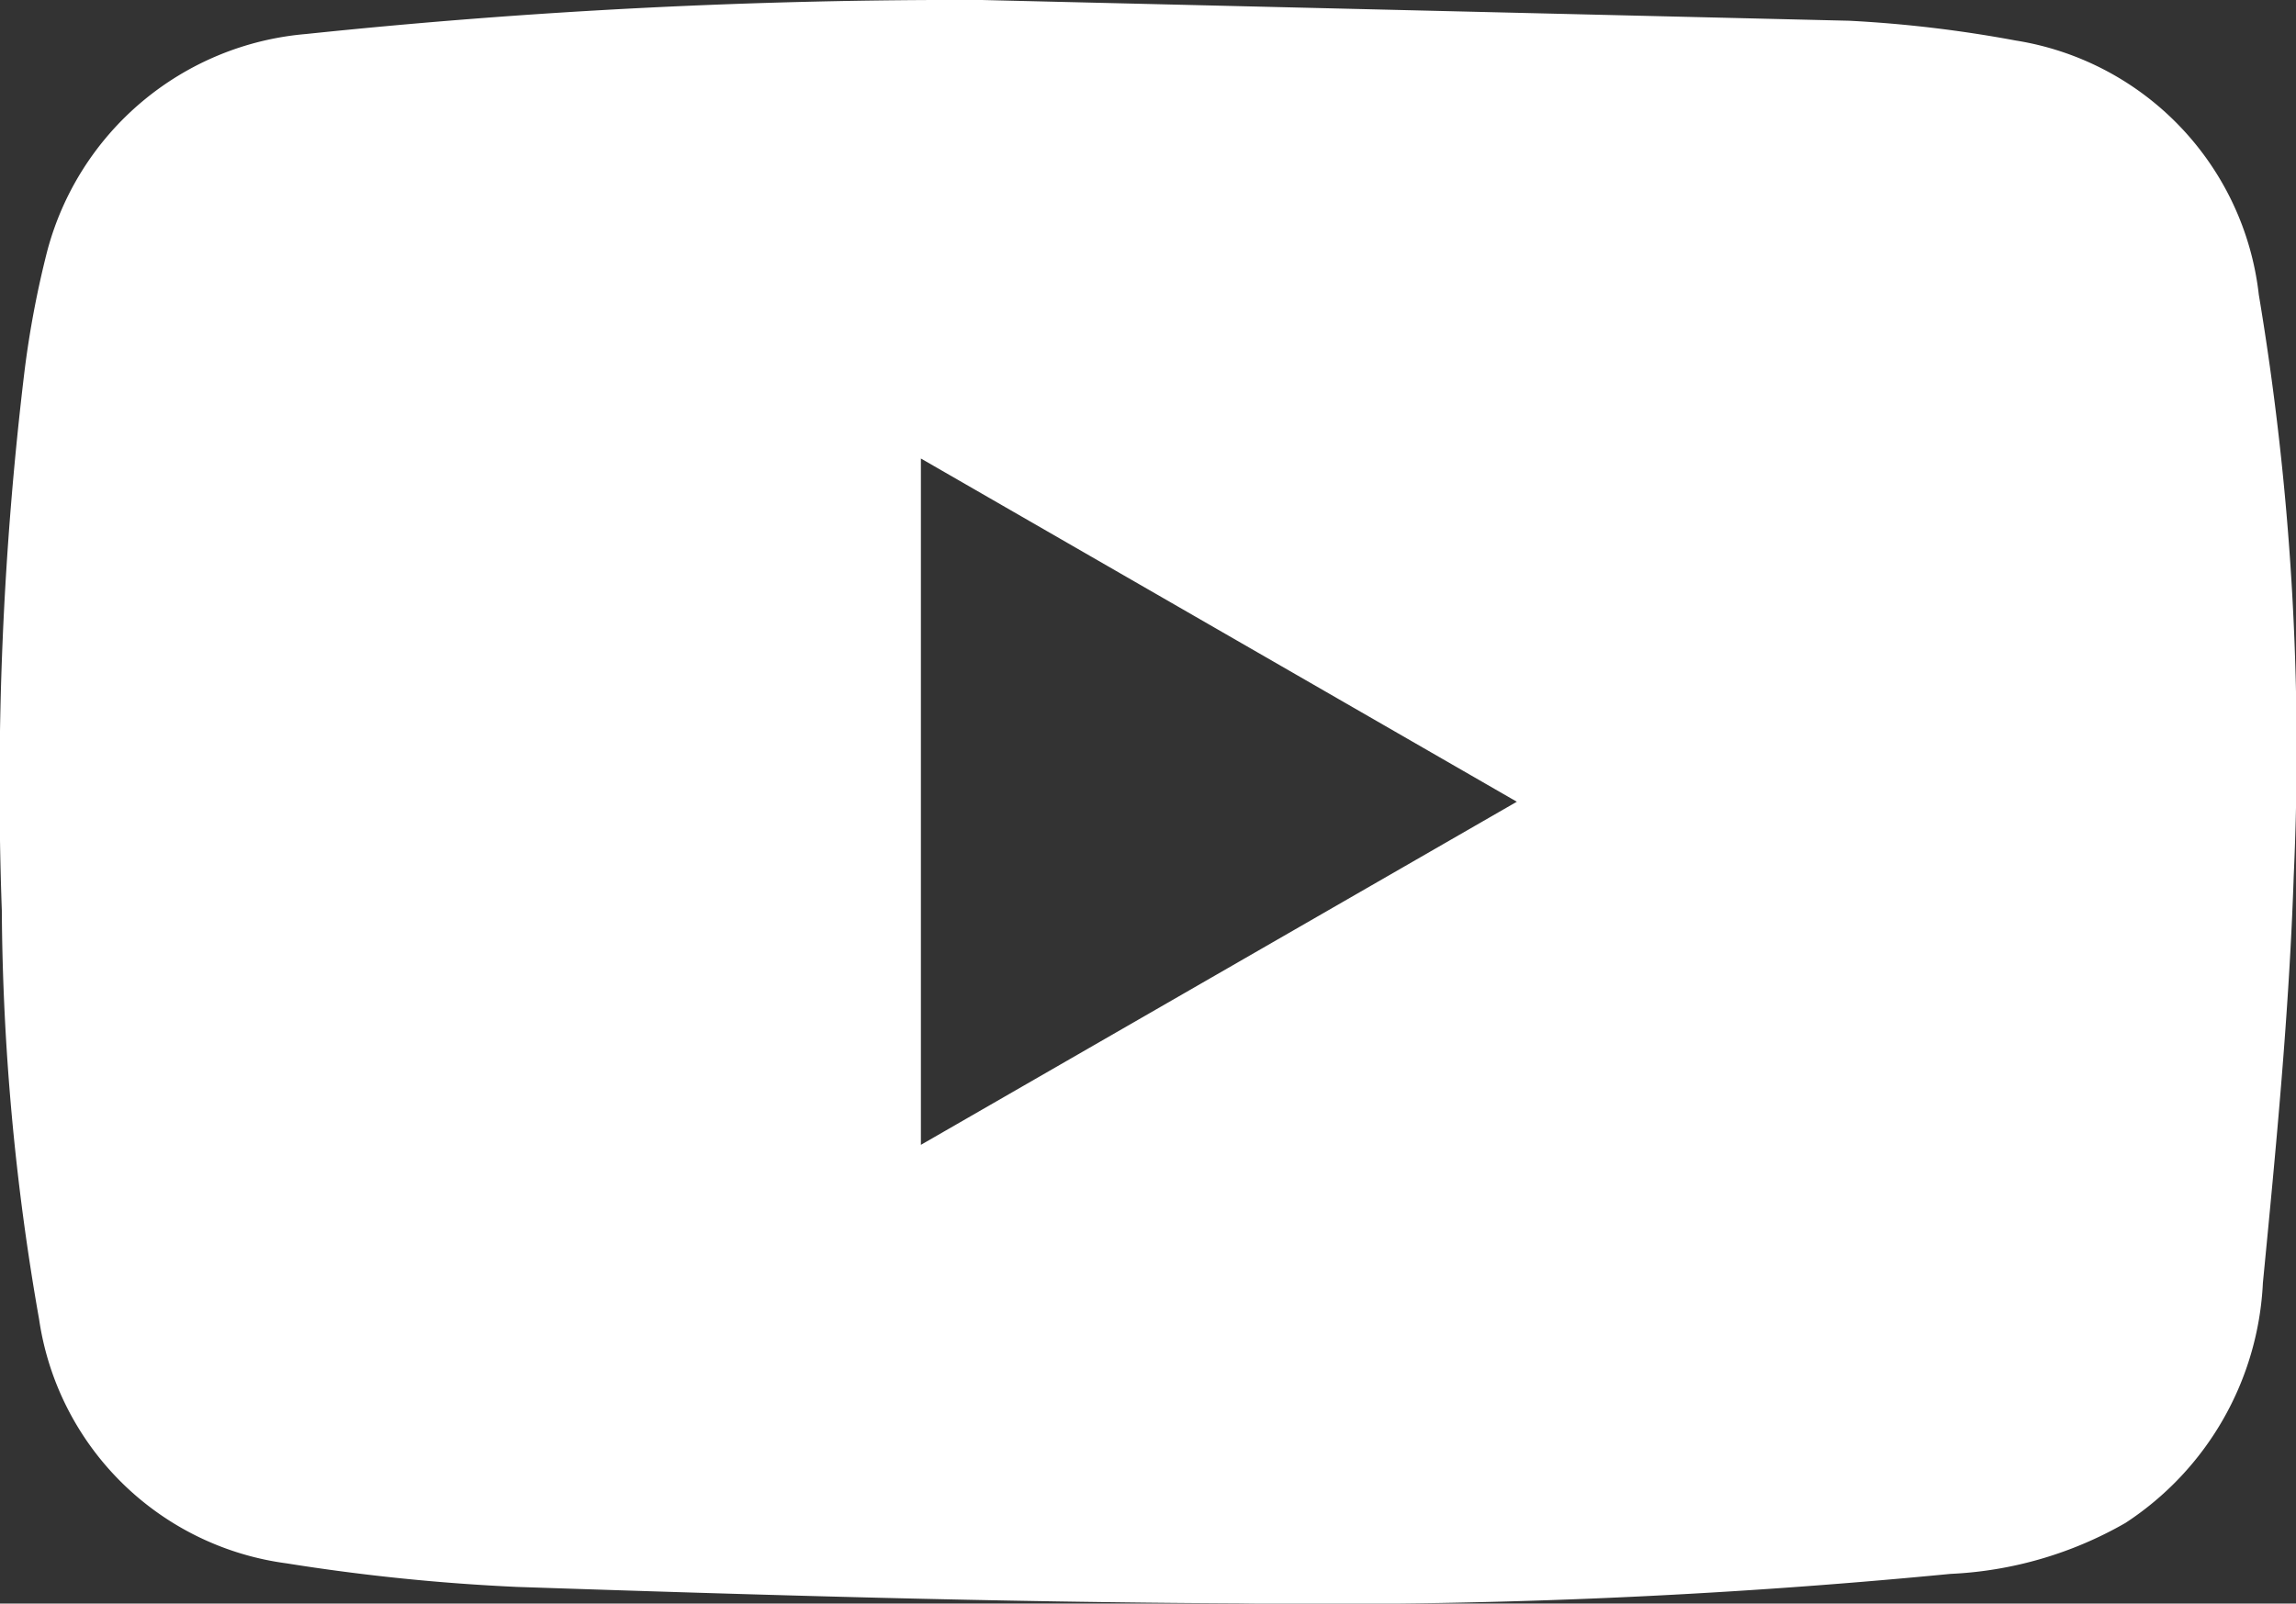 <svg id="Group_1352" data-name="Group 1352" xmlns="http://www.w3.org/2000/svg" xmlns:xlink="http://www.w3.org/1999/xlink" width="20.25" height="14.147" viewBox="0 0 20.25 14.147">
  <rect x="0" y="0" width="20.25" height="14.147" fill="#333333" stroke="none"/>
  <defs>
    <clipPath id="clip-path">
      <rect id="Rectangle_331" data-name="Rectangle 331" width="20.25" height="14.147" fill="#fff"/>
    </clipPath>
  </defs>
  <g id="Group_1351" data-name="Group 1351" clip-path="url(#clip-path)">
    <path id="Path_3113" data-name="Path 3113" d="M16.311.183a11.134,11.134,0,0,1,1.464.174A2.562,2.562,0,0,1,19.922,2.6a24.317,24.317,0,0,1,.308,5.126c-.04,1.2-.156,2.4-.272,3.592a2.681,2.681,0,0,1-1.213,2.118,3.406,3.406,0,0,1-1.542.449,57,57,0,0,1-6.276.26C8.8,14.135,6.682,14.071,4.56,14a18.083,18.083,0,0,1-2.033-.208A2.543,2.543,0,0,1,.345,11.64,21.446,21.446,0,0,1,.016,8.033a30.55,30.55,0,0,1,.2-4.757A8.575,8.575,0,0,1,.415,2.221,2.586,2.586,0,0,1,2.7.3,55.235,55.235,0,0,1,8.66,0M8.122,4.045V10.1l5.256-3.027L8.122,4.045" transform="translate(0)" fill="#fff"/>
  </g>
</svg>
